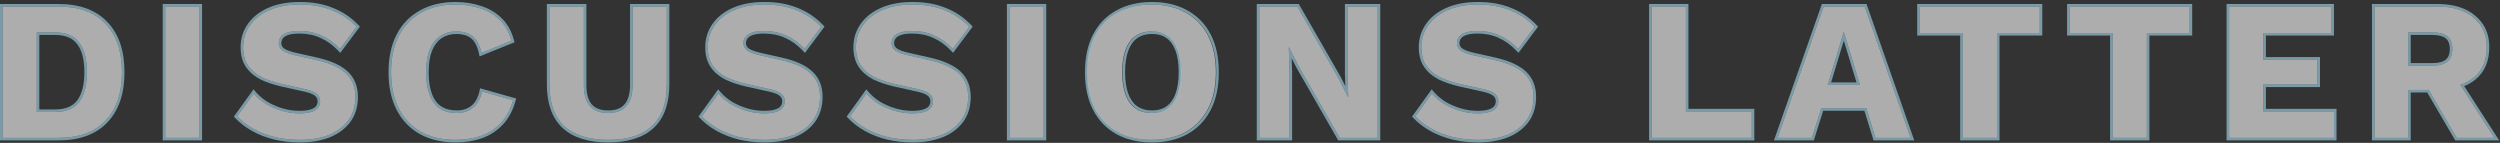 <svg width="980" height="56" viewBox="0 0 980 56" fill="none" xmlns="http://www.w3.org/2000/svg">
<rect x="0" y="0" width="980" height="56" fill="#333333" stroke="none"/>
<path opacity="0.6" d="M955.385 2.56C961.521 2.56 966.279 4.016 969.659 6.928C973.091 9.788 974.807 13.61 974.807 18.394C974.807 23.646 973.117 27.65 969.737 30.406C966.357 33.162 961.599 34.54 955.463 34.54L954.215 35.242H943.997V54.04H930.815V2.56H955.385ZM953.513 25.726C956.113 25.726 958.063 25.206 959.363 24.166C960.663 23.126 961.313 21.462 961.313 19.174C961.313 16.938 960.663 15.3 959.363 14.26C958.063 13.22 956.113 12.7 953.513 12.7H943.997V25.726H953.513ZM961.391 28.534L977.849 54.04H963.029L949.847 31.498L961.391 28.534Z" fill="white"/>
<path opacity="0.6" d="M873.808 54.04V2.56H913.9V12.934H887.224V23.386H908.44V33.136H887.224V43.666H914.914V54.04H873.808Z" fill="white"/>
<path opacity="0.6" d="M858.339 2.56V12.934H841.569V54.04H828.153V12.934H811.305V2.56H858.339Z" fill="white"/>
<path opacity="0.6" d="M799.58 2.56V12.934H782.81V54.04H769.394V12.934H752.546V2.56H799.58Z" fill="white"/>
<path opacity="0.6" d="M748.977 54.04H735.171L731.583 42.418H713.955L710.289 54.04H696.795L714.891 2.56H730.959L748.977 54.04ZM716.451 33.292H729.087L722.769 12.466L716.451 33.292Z" fill="white"/>
<path opacity="0.6" d="M660.871 43.666H686.689V54.04H647.455V2.56H660.871V43.666Z" fill="white"/>
<path opacity="0.6" d="M579.388 1.78C584.172 1.78 588.384 2.534 592.024 4.042C595.716 5.498 598.914 7.656 601.618 10.516L595.144 19.174C592.908 16.834 590.49 15.092 587.89 13.948C585.342 12.752 582.43 12.154 579.154 12.154C577.23 12.154 575.67 12.362 574.474 12.778C573.278 13.194 572.42 13.766 571.9 14.494C571.38 15.222 571.12 16.054 571.12 16.99C571.12 18.082 571.614 19.018 572.602 19.798C573.642 20.526 575.306 21.15 577.594 21.67L586.252 23.62C591.4 24.816 595.17 26.558 597.562 28.846C599.954 31.134 601.15 34.176 601.15 37.972C601.15 41.612 600.214 44.706 598.342 47.254C596.47 49.75 593.896 51.648 590.62 52.948C587.344 54.196 583.6 54.82 579.388 54.82C575.956 54.82 572.68 54.456 569.56 53.728C566.44 52.948 563.632 51.856 561.136 50.452C558.64 49.048 556.534 47.436 554.818 45.616L561.292 36.646C562.592 38.154 564.178 39.506 566.05 40.702C567.974 41.846 570.054 42.756 572.29 43.432C574.578 44.108 576.892 44.446 579.232 44.446C581.052 44.446 582.56 44.264 583.756 43.9C585.004 43.536 585.914 42.99 586.486 42.262C587.058 41.534 587.344 40.676 587.344 39.688C587.344 38.596 586.954 37.686 586.174 36.958C585.394 36.178 583.912 35.528 581.728 35.008L572.212 32.902C569.3 32.226 566.7 31.342 564.412 30.25C562.176 29.106 560.408 27.598 559.108 25.726C557.808 23.802 557.158 21.41 557.158 18.55C557.158 15.326 558.042 12.466 559.81 9.97C561.578 7.422 564.126 5.42 567.454 3.964C570.782 2.508 574.76 1.78 579.388 1.78Z" fill="white"/>
<path opacity="0.6" d="M540.059 2.56V54.04H525.161L509.171 26.194L505.271 18.55H505.193L505.505 28.066V54.04H493.649V2.56H508.547L524.537 30.406L528.437 38.05H528.515L528.203 28.534V2.56H540.059Z" fill="white"/>
<path opacity="0.6" d="M451.427 1.78C456.627 1.78 461.099 2.846 464.843 4.978C468.639 7.058 471.551 10.074 473.579 14.026C475.607 17.978 476.621 22.736 476.621 28.3C476.621 33.864 475.607 38.622 473.579 42.574C471.551 46.526 468.639 49.568 464.843 51.7C461.099 53.78 456.627 54.82 451.427 54.82C446.227 54.82 441.729 53.78 437.933 51.7C434.137 49.568 431.225 46.526 429.197 42.574C427.169 38.622 426.155 33.864 426.155 28.3C426.155 22.736 427.169 17.978 429.197 14.026C431.225 10.074 434.137 7.058 437.933 4.978C441.729 2.846 446.227 1.78 451.427 1.78ZM451.427 12.31C448.931 12.31 446.825 12.908 445.109 14.104C443.393 15.3 442.093 17.094 441.209 19.486C440.325 21.826 439.883 24.764 439.883 28.3C439.883 31.784 440.325 34.722 441.209 37.114C442.093 39.506 443.393 41.3 445.109 42.496C446.825 43.692 448.931 44.29 451.427 44.29C453.923 44.29 456.003 43.692 457.667 42.496C459.383 41.3 460.683 39.506 461.567 37.114C462.451 34.722 462.893 31.784 462.893 28.3C462.893 24.764 462.451 21.826 461.567 19.486C460.683 17.094 459.383 15.3 457.667 14.104C456.003 12.908 453.923 12.31 451.427 12.31Z" fill="white"/>
<path opacity="0.6" d="M409.123 2.56V54.04H395.707V2.56H409.123Z" fill="white"/>
<path opacity="0.6" d="M357.758 1.78C362.542 1.78 366.754 2.534 370.394 4.042C374.086 5.498 377.284 7.656 379.988 10.516L373.514 19.174C371.278 16.834 368.86 15.092 366.26 13.948C363.712 12.752 360.8 12.154 357.524 12.154C355.6 12.154 354.04 12.362 352.844 12.778C351.648 13.194 350.79 13.766 350.27 14.494C349.75 15.222 349.49 16.054 349.49 16.99C349.49 18.082 349.984 19.018 350.972 19.798C352.012 20.526 353.676 21.15 355.964 21.67L364.622 23.62C369.77 24.816 373.54 26.558 375.932 28.846C378.324 31.134 379.52 34.176 379.52 37.972C379.52 41.612 378.584 44.706 376.712 47.254C374.84 49.75 372.266 51.648 368.99 52.948C365.714 54.196 361.97 54.82 357.758 54.82C354.326 54.82 351.05 54.456 347.93 53.728C344.81 52.948 342.002 51.856 339.506 50.452C337.01 49.048 334.904 47.436 333.188 45.616L339.662 36.646C340.962 38.154 342.548 39.506 344.42 40.702C346.344 41.846 348.424 42.756 350.66 43.432C352.948 44.108 355.262 44.446 357.602 44.446C359.422 44.446 360.93 44.264 362.126 43.9C363.374 43.536 364.284 42.99 364.856 42.262C365.428 41.534 365.714 40.676 365.714 39.688C365.714 38.596 365.324 37.686 364.544 36.958C363.764 36.178 362.282 35.528 360.098 35.008L350.582 32.902C347.67 32.226 345.07 31.342 342.782 30.25C340.546 29.106 338.778 27.598 337.478 25.726C336.178 23.802 335.528 21.41 335.528 18.55C335.528 15.326 336.412 12.466 338.18 9.97C339.948 7.422 342.496 5.42 345.824 3.964C349.152 2.508 353.13 1.78 357.758 1.78Z" fill="white"/>
<path opacity="0.6" d="M299.685 1.78C304.469 1.78 308.681 2.534 312.321 4.042C316.013 5.498 319.211 7.656 321.915 10.516L315.441 19.174C313.205 16.834 310.787 15.092 308.187 13.948C305.639 12.752 302.727 12.154 299.451 12.154C297.527 12.154 295.967 12.362 294.771 12.778C293.575 13.194 292.717 13.766 292.197 14.494C291.677 15.222 291.417 16.054 291.417 16.99C291.417 18.082 291.911 19.018 292.899 19.798C293.939 20.526 295.603 21.15 297.891 21.67L306.549 23.62C311.697 24.816 315.467 26.558 317.859 28.846C320.251 31.134 321.447 34.176 321.447 37.972C321.447 41.612 320.511 44.706 318.639 47.254C316.767 49.75 314.193 51.648 310.917 52.948C307.641 54.196 303.897 54.82 299.685 54.82C296.253 54.82 292.977 54.456 289.857 53.728C286.737 52.948 283.929 51.856 281.433 50.452C278.937 49.048 276.831 47.436 275.115 45.616L281.589 36.646C282.889 38.154 284.475 39.506 286.347 40.702C288.271 41.846 290.351 42.756 292.587 43.432C294.875 44.108 297.189 44.446 299.529 44.446C301.349 44.446 302.857 44.264 304.053 43.9C305.301 43.536 306.211 42.99 306.783 42.262C307.355 41.534 307.641 40.676 307.641 39.688C307.641 38.596 307.251 37.686 306.471 36.958C305.691 36.178 304.209 35.528 302.025 35.008L292.509 32.902C289.597 32.226 286.997 31.342 284.709 30.25C282.473 29.106 280.705 27.598 279.405 25.726C278.105 23.802 277.455 21.41 277.455 18.55C277.455 15.326 278.339 12.466 280.107 9.97C281.875 7.422 284.423 5.42 287.751 3.964C291.079 2.508 295.057 1.78 299.685 1.78Z" fill="white"/>
<path opacity="0.6" d="M261.389 2.56V33.058C261.389 40.338 259.439 45.798 255.539 49.438C251.691 53.026 245.971 54.82 238.379 54.82C230.839 54.82 225.119 53.026 221.219 49.438C217.319 45.798 215.369 40.338 215.369 33.058V2.56H228.863V33.292C228.863 36.984 229.643 39.74 231.203 41.56C232.815 43.38 235.207 44.29 238.379 44.29C241.603 44.29 243.995 43.38 245.555 41.56C247.167 39.74 247.973 36.984 247.973 33.292V2.56H261.389Z" fill="white"/>
<path opacity="0.6" d="M201.122 39.298C200.134 42.886 198.548 45.85 196.364 48.19C194.18 50.478 191.58 52.168 188.564 53.26C185.548 54.3 182.22 54.82 178.58 54.82C173.38 54.82 168.882 53.78 165.086 51.7C161.29 49.568 158.378 46.526 156.35 42.574C154.322 38.622 153.308 33.864 153.308 28.3C153.308 22.736 154.322 17.978 156.35 14.026C158.378 10.074 161.29 7.058 165.086 4.978C168.882 2.846 173.354 1.78 178.502 1.78C182.09 1.78 185.392 2.3 188.408 3.34C191.424 4.328 193.972 5.862 196.052 7.942C198.132 10.022 199.614 12.7 200.498 15.976L188.72 20.734C187.992 17.51 186.796 15.3 185.132 14.104C183.52 12.908 181.466 12.31 178.97 12.31C176.526 12.31 174.394 12.908 172.574 14.104C170.806 15.3 169.428 17.094 168.44 19.486C167.504 21.826 167.036 24.764 167.036 28.3C167.036 31.784 167.478 34.722 168.362 37.114C169.246 39.506 170.572 41.3 172.34 42.496C174.16 43.692 176.396 44.29 179.048 44.29C181.544 44.29 183.65 43.614 185.366 42.262C187.134 40.858 188.33 38.726 188.954 35.866L201.122 39.298Z" fill="white"/>
<path opacity="0.6" d="M117.542 1.78C122.326 1.78 126.538 2.534 130.178 4.042C133.87 5.498 137.068 7.656 139.772 10.516L133.298 19.174C131.062 16.834 128.644 15.092 126.044 13.948C123.496 12.752 120.584 12.154 117.308 12.154C115.384 12.154 113.824 12.362 112.628 12.778C111.432 13.194 110.574 13.766 110.054 14.494C109.534 15.222 109.274 16.054 109.274 16.99C109.274 18.082 109.768 19.018 110.756 19.798C111.796 20.526 113.46 21.15 115.748 21.67L124.406 23.62C129.554 24.816 133.324 26.558 135.716 28.846C138.108 31.134 139.304 34.176 139.304 37.972C139.304 41.612 138.368 44.706 136.496 47.254C134.624 49.75 132.05 51.648 128.774 52.948C125.498 54.196 121.754 54.82 117.542 54.82C114.11 54.82 110.834 54.456 107.714 53.728C104.594 52.948 101.786 51.856 99.29 50.452C96.794 49.048 94.688 47.436 92.972 45.616L99.446 36.646C100.746 38.154 102.332 39.506 104.204 40.702C106.128 41.846 108.208 42.756 110.444 43.432C112.732 44.108 115.046 44.446 117.386 44.446C119.206 44.446 120.714 44.264 121.91 43.9C123.158 43.536 124.068 42.99 124.64 42.262C125.212 41.534 125.498 40.676 125.498 39.688C125.498 38.596 125.108 37.686 124.328 36.958C123.548 36.178 122.066 35.528 119.882 35.008L110.366 32.902C107.454 32.226 104.854 31.342 102.566 30.25C100.33 29.106 98.562 27.598 97.262 25.726C95.962 23.802 95.312 21.41 95.312 18.55C95.312 15.326 96.196 12.466 97.964 9.97C99.732 7.422 102.28 5.42 105.608 3.964C108.936 2.508 112.914 1.78 117.542 1.78Z" fill="white"/>
<path opacity="0.6" d="M78.202 2.56V54.04H64.786V2.56H78.202Z" fill="white"/>
<path opacity="0.6" d="M22.84 2.56C30.9 2.56 37.062 4.796 41.326 9.268C45.642 13.74 47.8 20.084 47.8 28.3C47.8 36.516 45.642 42.86 41.326 47.332C37.062 51.804 30.9 54.04 22.84 54.04H1V2.56H22.84ZM21.514 43.9C25.882 43.9 29.054 42.6 31.03 40C33.058 37.348 34.072 33.448 34.072 28.3C34.072 23.152 33.058 19.278 31.03 16.678C29.054 14.026 25.882 12.7 21.514 12.7H14.416V43.9H21.514Z" fill="white"/>
<path opacity="0.6" fill-rule="evenodd" clip-rule="evenodd" d="M442.298 19.833L442.295 19.84C441.468 22.03 441.034 24.839 441.034 28.3C441.034 31.706 441.467 34.519 442.298 36.768C443.127 39.011 444.317 40.62 445.832 41.676C447.35 42.734 449.246 43.29 451.578 43.29C453.911 43.29 455.775 42.733 457.234 41.684L457.24 41.68L457.246 41.676C458.761 40.62 459.951 39.011 460.78 36.768C461.611 34.519 462.044 31.706 462.044 28.3C462.044 24.839 461.61 22.03 460.782 19.84L460.78 19.833C459.951 17.59 458.761 15.98 457.246 14.925L457.24 14.921L457.234 14.916C455.775 13.867 453.911 13.31 451.578 13.31C449.246 13.31 447.35 13.867 445.832 14.925C444.317 15.98 443.127 17.59 442.298 19.833ZM465.484 52.572L465.479 52.574C461.558 54.753 456.912 55.82 451.578 55.82C446.244 55.82 441.574 54.753 437.603 52.577L437.594 52.572C433.623 50.342 430.574 47.154 428.458 43.031C426.342 38.906 425.306 33.984 425.306 28.3C425.306 22.617 426.342 17.694 428.458 13.57C430.574 9.447 433.624 6.284 437.596 4.105C441.568 1.875 446.241 0.78 451.578 0.78C456.912 0.78 461.56 1.874 465.481 4.105C469.454 6.284 472.504 9.447 474.62 13.57C476.736 17.694 477.772 22.617 477.772 28.3C477.772 33.984 476.736 38.906 474.62 43.031C472.504 47.154 469.454 50.342 465.484 52.572ZM464.994 4.978C461.25 2.846 456.778 1.78 451.578 1.78C446.378 1.78 441.88 2.846 438.084 4.978C434.288 7.058 431.376 10.074 429.348 14.026C427.32 17.978 426.306 22.736 426.306 28.3C426.306 33.864 427.32 38.622 429.348 42.574C431.376 46.526 434.288 49.568 438.084 51.7C441.88 53.78 446.378 54.82 451.578 54.82C456.778 54.82 461.25 53.78 464.994 51.7C468.79 49.568 471.702 46.526 473.73 42.574C475.758 38.622 476.772 33.864 476.772 28.3C476.772 22.736 475.758 17.978 473.73 14.026C471.702 10.074 468.79 7.058 464.994 4.978ZM445.26 14.104C446.976 12.908 449.082 12.31 451.578 12.31C454.074 12.31 456.154 12.908 457.818 14.104C459.534 15.3 460.834 17.094 461.718 19.486C462.602 21.826 463.044 24.764 463.044 28.3C463.044 31.784 462.602 34.722 461.718 37.114C460.834 39.506 459.534 41.3 457.818 42.496C456.154 43.692 454.074 44.29 451.578 44.29C449.082 44.29 446.976 43.692 445.26 42.496C443.544 41.3 442.244 39.506 441.36 37.114C440.476 34.722 440.034 31.784 440.034 28.3C440.034 24.764 440.476 21.826 441.36 19.486C442.244 17.094 443.544 15.3 445.26 14.104Z" fill="#A9DFF5"/>
<path opacity="0.6" fill-rule="evenodd" clip-rule="evenodd" d="M943.997 35.242V54.04H930.815V2.56H955.385C961.521 2.56 966.279 4.016 969.659 6.928C973.091 9.788 974.807 13.61 974.807 18.394C974.807 23.646 973.117 27.65 969.737 30.406C968.482 31.429 967.037 32.263 965.402 32.906C965.087 33.03 964.766 33.146 964.438 33.256L977.849 54.04H963.029L952.036 35.242H943.997ZM951.462 36.242H944.997V55.04H929.815V1.56H955.385C961.668 1.56 966.687 3.051 970.307 6.166C973.979 9.231 975.807 13.341 975.807 18.394C975.807 23.879 974.029 28.196 970.369 31.181C969.074 32.237 967.6 33.095 965.954 33.762L979.684 55.04H962.455L951.462 36.242ZM953.513 24.726C956.006 24.726 957.691 24.223 958.738 23.385C959.72 22.599 960.313 21.279 960.313 19.174C960.313 17.13 959.726 15.831 958.738 15.041C957.691 14.203 956.006 13.7 953.513 13.7H944.997V24.726H953.513ZM953.513 25.726C956.113 25.726 958.063 25.206 959.363 24.166C960.663 23.126 961.313 21.462 961.313 19.174C961.313 16.938 960.663 15.3 959.363 14.26C958.063 13.22 956.113 12.7 953.513 12.7H943.997V25.726H953.513Z" fill="#A9DFF5"/>
<path opacity="0.6" fill-rule="evenodd" clip-rule="evenodd" d="M872.808 55.04V1.56H914.9V13.934H888.224V22.386H909.44V34.136H888.224V42.666H915.914V55.04H872.808ZM887.224 43.666V33.136H908.44V23.386H887.224V12.934H913.9V2.56H873.808V54.04H914.914V43.666H887.224Z" fill="#A9DFF5"/>
<path opacity="0.6" fill-rule="evenodd" clip-rule="evenodd" d="M859.339 1.56V13.934H842.569V55.04H827.153V13.934H810.305V1.56H859.339ZM828.153 12.934V54.04H841.569V12.934H858.339V2.56H811.305V12.934H828.153Z" fill="#A9DFF5"/>
<path opacity="0.6" fill-rule="evenodd" clip-rule="evenodd" d="M800.58 1.56V13.934H783.81V55.04H768.394V13.934H751.546V1.56H800.58ZM769.394 12.934V54.04H782.81V12.934H799.58V2.56H752.546V12.934H769.394Z" fill="#A9DFF5"/>
<path opacity="0.6" fill-rule="evenodd" clip-rule="evenodd" d="M750.387 55.04H734.433L730.845 43.418H714.688L711.022 55.04H695.384L714.183 1.56H731.669L750.387 55.04ZM713.955 42.418H731.583L735.171 54.04H748.977L730.959 2.56H714.891L696.795 54.04H710.289L713.955 42.418ZM729.087 33.292L722.769 12.466L716.451 33.292H729.087ZM717.8 32.292H727.739L722.769 15.911L717.8 32.292Z" fill="#A9DFF5"/>
<path opacity="0.6" fill-rule="evenodd" clip-rule="evenodd" d="M687.689 42.666V55.04H646.455V1.56H661.871V42.666H687.689ZM660.871 43.666V2.56H647.455V54.04H686.689V43.666H660.871Z" fill="#A9DFF5"/>
<path opacity="0.6" fill-rule="evenodd" clip-rule="evenodd" d="M572.212 32.902C569.3 32.226 566.7 31.342 564.412 30.25C562.176 29.106 560.408 27.598 559.108 25.726C557.808 23.802 557.158 21.41 557.158 18.55C557.158 15.326 558.042 12.466 559.81 9.97C561.578 7.422 564.126 5.42 567.454 3.964C570.782 2.508 574.76 1.78 579.388 1.78C584.172 1.78 588.384 2.534 592.024 4.042C595.716 5.498 598.914 7.656 601.618 10.516L595.144 19.174C594.909 18.928 594.671 18.689 594.432 18.456C592.397 16.474 590.216 14.972 587.89 13.948C585.342 12.752 582.43 12.154 579.154 12.154C577.23 12.154 575.67 12.362 574.474 12.778C573.278 13.194 572.42 13.766 571.9 14.494C571.38 15.222 571.12 16.054 571.12 16.99C571.12 18.082 571.614 19.018 572.602 19.798C573.642 20.526 575.306 21.15 577.594 21.67L586.252 23.62C591.4 24.816 595.17 26.558 597.562 28.846C599.954 31.134 601.15 34.176 601.15 37.972C601.15 41.612 600.214 44.706 598.342 47.254C596.47 49.75 593.896 51.648 590.62 52.948C587.344 54.196 583.6 54.82 579.388 54.82C575.956 54.82 572.68 54.456 569.56 53.728C566.44 52.948 563.632 51.856 561.136 50.452C558.64 49.048 556.534 47.436 554.818 45.616L561.292 36.646C561.513 36.903 561.742 37.154 561.979 37.402C563.139 38.609 564.496 39.71 566.05 40.702C567.974 41.846 570.054 42.756 572.29 43.432C574.578 44.108 576.892 44.446 579.232 44.446C581.052 44.446 582.56 44.264 583.756 43.9C585.004 43.536 585.914 42.99 586.486 42.262C587.058 41.534 587.344 40.676 587.344 39.688C587.344 38.596 586.954 37.686 586.174 36.958C585.394 36.178 583.912 35.528 581.728 35.008L572.212 32.902ZM572.576 42.474C574.773 43.123 576.991 43.446 579.232 43.446C580.994 43.446 582.395 43.269 583.464 42.944L583.476 42.94C584.602 42.612 585.299 42.154 585.699 41.645C586.123 41.105 586.344 40.468 586.344 39.688C586.344 38.866 586.063 38.223 585.491 37.689L585.479 37.678L585.467 37.665C584.896 37.095 583.655 36.496 581.504 35.983C581.502 35.982 581.499 35.982 581.496 35.981L571.985 33.876C569.015 33.187 566.345 32.281 563.981 31.153L563.968 31.147L563.956 31.14C561.589 29.929 559.689 28.317 558.286 26.297L558.279 26.286C556.844 24.162 556.158 21.563 556.158 18.55C556.158 15.132 557.099 12.069 558.991 9.395C560.882 6.673 563.587 4.565 567.053 3.048C570.537 1.524 574.658 0.78 579.388 0.78C584.272 0.78 588.616 1.55 592.398 3.115C596.222 4.624 599.541 6.864 602.344 9.829L602.923 10.441L595.237 20.719L594.421 19.865C592.263 17.607 589.951 15.948 587.487 14.864L587.476 14.859L587.465 14.854C585.07 13.729 582.307 13.154 579.154 13.154C577.29 13.154 575.853 13.357 574.802 13.723C573.723 14.098 573.073 14.573 572.713 15.075C572.32 15.626 572.12 16.252 572.12 16.99C572.12 17.72 572.426 18.378 573.199 18.995C574.081 19.605 575.584 20.188 577.813 20.695M577.815 20.695L586.478 22.646C591.706 23.861 595.676 25.659 598.253 28.124C600.872 30.629 602.15 33.947 602.15 37.972C602.15 41.792 601.164 45.102 599.148 47.846L599.142 47.854C597.145 50.516 594.413 52.519 590.988 53.878L590.976 53.883C587.566 55.182 583.697 55.82 579.388 55.82C575.885 55.82 572.532 55.449 569.332 54.702L569.325 54.7L569.317 54.698C566.121 53.899 563.228 52.777 560.645 51.324C558.074 49.877 555.885 48.206 554.09 46.302L553.523 45.701L561.222 35.034L562.049 35.993C563.276 37.416 564.781 38.703 566.574 39.851C568.421 40.947 570.421 41.822 572.576 42.474" fill="#A9DFF5"/>
<path opacity="0.6" fill-rule="evenodd" clip-rule="evenodd" d="M541.059 1.56V55.04H524.582L508.292 26.671L506.334 22.834L506.505 28.033L506.505 28.05V55.04H492.649V1.56H509.126L525.404 29.908L525.417 29.93L525.428 29.952L527.374 33.766L527.203 28.55V1.56H541.059ZM528.515 38.05H528.437L524.537 30.406L508.547 2.56H493.649V54.04H505.505V28.066L505.193 18.55H505.271L509.171 26.194L525.161 54.04H540.059V2.56H528.203V28.534L528.515 38.05Z" fill="#A9DFF5"/>
<path opacity="0.6" fill-rule="evenodd" clip-rule="evenodd" d="M410.123 1.56V55.04H394.707V1.56H410.123ZM409.123 2.56H395.707V54.04H409.123V2.56Z" fill="#A9DFF5"/>
<path opacity="0.6" fill-rule="evenodd" clip-rule="evenodd" d="M350.582 32.902C347.67 32.226 345.07 31.342 342.782 30.25C340.546 29.106 338.778 27.598 337.478 25.726C336.178 23.802 335.528 21.41 335.528 18.55C335.528 15.326 336.412 12.466 338.18 9.97C339.948 7.422 342.496 5.42 345.824 3.964C349.152 2.508 353.13 1.78 357.758 1.78C362.542 1.78 366.754 2.534 370.394 4.042C374.086 5.498 377.284 7.656 379.988 10.516L373.514 19.174C373.279 18.928 373.041 18.689 372.802 18.456C370.767 16.474 368.586 14.972 366.26 13.948C363.712 12.752 360.8 12.154 357.524 12.154C355.6 12.154 354.04 12.362 352.844 12.778C351.648 13.194 350.79 13.766 350.27 14.494C349.75 15.222 349.49 16.054 349.49 16.99C349.49 18.082 349.984 19.018 350.972 19.798C352.012 20.526 353.676 21.15 355.964 21.67L364.622 23.62C369.77 24.816 373.54 26.558 375.932 28.846C378.324 31.134 379.52 34.176 379.52 37.972C379.52 41.612 378.584 44.706 376.712 47.254C374.84 49.75 372.266 51.648 368.99 52.948C365.714 54.196 361.97 54.82 357.758 54.82C354.326 54.82 351.05 54.456 347.93 53.728C344.81 52.948 342.002 51.856 339.506 50.452C337.01 49.048 334.904 47.436 333.188 45.616L339.662 36.646C339.883 36.903 340.112 37.154 340.35 37.402C341.509 38.609 342.866 39.71 344.42 40.702C346.344 41.846 348.424 42.756 350.66 43.432C352.948 44.108 355.262 44.446 357.602 44.446C359.422 44.446 360.93 44.264 362.126 43.9C363.374 43.536 364.284 42.99 364.856 42.262C365.428 41.534 365.714 40.676 365.714 39.688C365.714 38.596 365.324 37.686 364.544 36.958C363.764 36.178 362.282 35.528 360.098 35.008L350.582 32.902ZM359.874 35.983C359.871 35.982 359.869 35.982 359.866 35.981L350.356 33.876C347.385 33.187 344.715 32.281 342.351 31.153L342.339 31.147L342.326 31.14C339.959 29.929 338.06 28.317 336.656 26.297L336.649 26.286C335.214 24.162 334.528 21.563 334.528 18.55C334.528 15.132 335.469 12.069 337.361 9.395C339.252 6.673 341.957 4.565 345.423 3.048C348.907 1.524 353.028 0.78 357.758 0.78C362.642 0.78 366.986 1.55 370.768 3.115C374.592 4.624 377.911 6.864 380.714 9.829L381.293 10.441L373.607 20.719L372.791 19.865C370.633 17.607 368.321 15.948 365.857 14.864L365.846 14.859L365.835 14.854C363.44 13.729 360.677 13.154 357.524 13.154C355.66 13.154 354.223 13.357 353.172 13.723C352.093 14.098 351.443 14.573 351.083 15.075C350.69 15.626 350.49 16.252 350.49 16.99C350.49 17.72 350.796 18.378 351.569 18.995C352.451 19.605 353.955 20.188 356.185 20.695L364.848 22.646C370.076 23.861 374.046 25.659 376.623 28.124C379.242 30.629 380.52 33.947 380.52 37.972C380.52 41.792 379.534 45.102 377.518 47.846L377.512 47.854C375.515 50.516 372.783 52.519 369.359 53.878L369.346 53.883C365.936 55.182 362.068 55.82 357.758 55.82C354.255 55.82 350.902 55.449 347.703 54.702L347.695 54.7L347.687 54.698C344.491 53.899 341.598 52.777 339.016 51.324C336.444 49.877 334.255 48.206 332.46 46.302L331.893 45.701L339.592 35.034L340.419 35.993C341.646 37.416 343.151 38.703 344.945 39.851C346.791 40.947 348.791 41.822 350.946 42.474C353.143 43.123 355.361 43.446 357.602 43.446C359.364 43.446 360.765 43.269 361.835 42.944L361.846 42.94C362.972 42.612 363.669 42.154 364.069 41.645C364.493 41.105 364.714 40.468 364.714 39.688C364.714 38.866 364.433 38.223 363.861 37.689L363.849 37.678L363.837 37.665C363.266 37.095 362.025 36.496 359.874 35.983Z" fill="#A9DFF5"/>
<path opacity="0.6" fill-rule="evenodd" clip-rule="evenodd" d="M292.509 32.902C289.597 32.226 286.997 31.342 284.709 30.25C282.473 29.106 280.705 27.598 279.405 25.726C278.105 23.802 277.455 21.41 277.455 18.55C277.455 15.326 278.339 12.466 280.107 9.97C281.875 7.422 284.423 5.42 287.751 3.964C291.079 2.508 295.057 1.78 299.685 1.78C304.469 1.78 308.681 2.534 312.321 4.042C316.013 5.498 319.211 7.656 321.915 10.516L315.441 19.174C315.205 18.928 314.968 18.689 314.729 18.456C312.694 16.474 310.513 14.972 308.187 13.948C305.639 12.752 302.727 12.154 299.451 12.154C297.527 12.154 295.967 12.362 294.771 12.778C293.575 13.194 292.717 13.766 292.197 14.494C291.677 15.222 291.417 16.054 291.417 16.99C291.417 18.082 291.911 19.018 292.899 19.798C293.939 20.526 295.603 21.15 297.891 21.67L306.549 23.62C311.697 24.816 315.467 26.558 317.859 28.846C320.251 31.134 321.447 34.176 321.447 37.972C321.447 41.612 320.511 44.706 318.639 47.254C316.767 49.75 314.193 51.648 310.917 52.948C307.641 54.196 303.897 54.82 299.685 54.82C296.253 54.82 292.977 54.456 289.857 53.728C286.737 52.948 283.929 51.856 281.433 50.452C278.937 49.048 276.831 47.436 275.115 45.616L281.589 36.646C281.81 36.903 282.039 37.154 282.276 37.402C283.436 38.609 284.793 39.71 286.347 40.702C288.271 41.846 290.351 42.756 292.587 43.432C294.875 44.108 297.189 44.446 299.529 44.446C301.349 44.446 302.857 44.264 304.053 43.9C305.301 43.536 306.211 42.99 306.783 42.262C307.355 41.534 307.641 40.676 307.641 39.688C307.641 38.596 307.251 37.686 306.471 36.958C305.691 36.178 304.209 35.528 302.025 35.008L292.509 32.902ZM301.801 35.983C301.798 35.982 301.796 35.982 301.793 35.981L292.282 33.876C289.312 33.187 286.642 32.281 284.278 31.153L284.265 31.147L284.253 31.14C281.886 29.929 279.986 28.317 278.583 26.297L278.576 26.286C277.141 24.162 276.455 21.563 276.455 18.55C276.455 15.132 277.395 12.069 279.288 9.395C281.178 6.673 283.884 4.565 287.35 3.048C290.834 1.524 294.955 0.78 299.685 0.78C304.569 0.78 308.913 1.55 312.695 3.115C316.519 4.624 319.838 6.864 322.641 9.829L323.219 10.441L315.534 20.719L314.718 19.865C312.56 17.607 310.248 15.948 307.784 14.864L307.773 14.859L307.762 14.854C305.367 13.729 302.604 13.154 299.451 13.154C297.586 13.154 296.15 13.357 295.099 13.723C294.02 14.098 293.369 14.573 293.01 15.075C292.617 15.626 292.417 16.252 292.417 16.99C292.417 17.72 292.723 18.378 293.495 18.995C294.377 19.605 295.882 20.188 298.112 20.695L306.775 22.646C312.003 23.861 315.973 25.659 318.55 28.124C321.169 30.629 322.447 33.947 322.447 37.972C322.447 41.792 321.461 45.102 319.444 47.846L319.439 47.854C317.442 50.516 314.71 52.519 311.285 53.878L311.273 53.883C307.862 55.182 303.994 55.82 299.685 55.82C296.181 55.82 292.829 55.449 289.629 54.702L289.622 54.7L289.614 54.698C286.418 53.899 283.525 52.777 280.942 51.324C278.371 49.877 276.181 48.206 274.387 46.302L273.82 45.701L281.519 35.034L282.346 35.993C283.573 37.416 285.078 38.703 286.871 39.851C288.718 40.947 290.718 41.822 292.873 42.474C295.07 43.123 297.287 43.446 299.529 43.446C301.291 43.446 302.692 43.269 303.761 42.944L303.772 42.94C304.899 42.612 305.596 42.154 305.996 41.645C306.42 41.105 306.641 40.468 306.641 39.688C306.641 38.866 306.36 38.223 305.788 37.689L305.776 37.678L305.763 37.665C305.193 37.095 303.951 36.496 301.801 35.983Z" fill="#A9DFF5"/>
<path opacity="0.6" fill-rule="evenodd" clip-rule="evenodd" d="M262.389 1.56V33.058C262.389 40.511 260.39 46.279 256.222 50.169C252.121 53.993 246.113 55.82 238.379 55.82C230.694 55.82 224.692 53.992 220.542 50.174L220.537 50.169C216.369 46.279 214.369 40.511 214.369 33.058V1.56H229.863V33.292C229.863 36.864 230.621 39.34 231.957 40.903C233.326 42.444 235.405 43.29 238.379 43.29C241.418 43.29 243.486 42.438 244.796 40.909L244.801 40.903L244.807 40.897C246.191 39.334 246.973 36.862 246.973 33.292V1.56H262.389ZM231.203 41.56C229.643 39.74 228.863 36.984 228.863 33.292V2.56H215.369V33.058C215.369 40.338 217.319 45.798 221.219 49.438C225.119 53.026 230.839 54.82 238.379 54.82C245.971 54.82 251.691 53.026 255.539 49.438C259.439 45.798 261.389 40.338 261.389 33.058V2.56H247.973V33.292C247.973 36.984 247.167 39.74 245.555 41.56C243.995 43.38 241.603 44.29 238.379 44.29C235.207 44.29 232.815 43.38 231.203 41.56Z" fill="#A9DFF5"/>
<path opacity="0.6" fill-rule="evenodd" clip-rule="evenodd" d="M202.35 38.606L202.086 39.564C201.062 43.282 199.406 46.397 197.095 48.873L197.087 48.881C194.795 51.282 192.063 53.057 188.904 54.2L188.897 54.203L188.89 54.206C185.755 55.286 182.315 55.82 178.58 55.82C173.245 55.82 168.575 54.753 164.605 52.577L164.596 52.572C160.625 50.342 157.576 47.154 155.46 43.031C153.343 38.906 152.308 33.984 152.308 28.3C152.308 22.617 153.343 17.694 155.46 13.57C157.576 9.446 160.627 6.282 164.601 4.104C168.57 1.875 173.216 0.78 178.502 0.78C182.184 0.78 185.595 1.314 188.726 2.392C191.876 3.425 194.561 5.037 196.759 7.235C198.98 9.457 200.541 12.297 201.463 15.716L201.694 16.572L188.003 22.102L187.744 20.954C187.039 17.831 185.923 15.904 184.548 14.916L184.542 14.912L184.536 14.907C183.134 13.868 181.304 13.31 178.97 13.31C176.699 13.31 174.764 13.863 173.128 14.937C171.558 16 170.294 17.619 169.366 19.863C168.493 22.047 168.036 24.847 168.036 28.3C168.036 31.706 168.469 34.519 169.3 36.768C170.125 39 171.334 40.607 172.895 41.664C174.518 42.729 176.551 43.29 179.048 43.29C181.352 43.29 183.231 42.671 184.746 41.478C186.284 40.255 187.387 38.355 187.977 35.653L188.203 34.615L202.35 38.606ZM185.366 42.262C183.65 43.614 181.544 44.29 179.048 44.29C176.396 44.29 174.16 43.692 172.34 42.496C170.572 41.3 169.246 39.506 168.362 37.114C167.478 34.722 167.036 31.784 167.036 28.3C167.036 24.764 167.504 21.826 168.44 19.486C169.428 17.094 170.806 15.3 172.574 14.104C174.394 12.908 176.526 12.31 178.97 12.31C181.466 12.31 183.52 12.908 185.132 14.104C186.621 15.175 187.736 17.058 188.475 19.754C188.562 20.07 188.643 20.396 188.72 20.734L200.498 15.976C199.614 12.7 198.132 10.022 196.052 7.942C193.972 5.862 191.424 4.328 188.408 3.34C185.392 2.3 182.09 1.78 178.502 1.78C173.354 1.78 168.882 2.846 165.086 4.978C161.29 7.058 158.378 10.074 156.35 14.026C154.322 17.978 153.308 22.736 153.308 28.3C153.308 33.864 154.322 38.622 156.35 42.574C158.378 46.526 161.29 49.568 165.086 51.7C168.882 53.78 173.38 54.82 178.58 54.82C182.22 54.82 185.548 54.3 188.564 53.26C191.58 52.168 194.18 50.478 196.364 48.19C198.35 46.062 199.842 43.418 200.839 40.258C200.904 40.05 200.967 39.841 201.028 39.63C201.06 39.52 201.091 39.409 201.122 39.298L188.954 35.866C188.881 36.2 188.8 36.523 188.712 36.837C188.043 39.214 186.927 41.022 185.366 42.262Z" fill="#A9DFF5"/>
<path opacity="0.6" fill-rule="evenodd" clip-rule="evenodd" d="M110.366 32.902C107.454 32.226 104.854 31.342 102.566 30.25C100.33 29.106 98.562 27.598 97.262 25.726C95.962 23.802 95.312 21.41 95.312 18.55C95.312 15.326 96.196 12.466 97.964 9.97C99.732 7.422 102.28 5.42 105.608 3.964C108.936 2.508 112.914 1.78 117.542 1.78C122.326 1.78 126.538 2.534 130.178 4.042C133.87 5.498 137.068 7.656 139.772 10.516L133.298 19.174C133.063 18.928 132.826 18.689 132.587 18.456C130.552 16.474 128.371 14.972 126.044 13.948C123.496 12.752 120.584 12.154 117.308 12.154C115.384 12.154 113.824 12.362 112.628 12.778C111.432 13.194 110.574 13.766 110.054 14.494C109.534 15.222 109.274 16.054 109.274 16.99C109.274 18.082 109.768 19.018 110.756 19.798C111.796 20.526 113.46 21.15 115.748 21.67L124.406 23.62C129.554 24.816 133.324 26.558 135.716 28.846C138.108 31.134 139.304 34.176 139.304 37.972C139.304 41.612 138.368 44.706 136.496 47.254C134.624 49.75 132.05 51.648 128.774 52.948C125.498 54.196 121.754 54.82 117.542 54.82C114.11 54.82 110.834 54.456 107.714 53.728C104.594 52.948 101.786 51.856 99.29 50.452C96.794 49.048 94.688 47.436 92.972 45.616L99.446 36.646C99.667 36.903 99.897 37.154 100.134 37.402C101.294 38.609 102.65 39.71 104.204 40.702C106.128 41.846 108.208 42.756 110.444 43.432C112.732 44.108 115.046 44.446 117.386 44.446C119.206 44.446 120.714 44.264 121.91 43.9C123.158 43.536 124.068 42.99 124.64 42.262C125.212 41.534 125.498 40.676 125.498 39.688C125.498 38.596 125.108 37.686 124.328 36.958C123.548 36.178 122.066 35.528 119.882 35.008L110.366 32.902ZM110.731 42.474C112.928 43.123 115.145 43.446 117.386 43.446C119.148 43.446 120.55 43.269 121.619 42.944L121.63 42.94C122.756 42.612 123.453 42.154 123.854 41.645C124.278 41.105 124.498 40.468 124.498 39.688C124.498 38.866 124.218 38.223 123.646 37.689L123.633 37.678L123.621 37.665C123.051 37.095 121.809 36.496 119.658 35.983L110.14 33.876C107.17 33.187 104.499 32.281 102.135 31.153L102.123 31.147L102.111 31.14C99.743 29.929 97.844 28.317 96.441 26.297L96.433 26.286C94.998 24.162 94.312 21.563 94.312 18.55C94.312 15.133 95.253 12.07 97.145 9.396C99.036 6.674 101.741 4.565 105.207 3.048C108.691 1.524 112.813 0.78 117.542 0.78C122.427 0.78 126.77 1.55 130.553 3.115C134.377 4.624 137.695 6.864 140.499 9.829L141.077 10.441L133.391 20.719L132.575 19.865C130.418 17.607 128.105 15.948 125.641 14.864L125.63 14.859L125.619 14.854C123.224 13.729 120.461 13.154 117.308 13.154C115.444 13.154 114.007 13.357 112.957 13.723C111.878 14.098 111.227 14.573 110.868 15.075C110.475 15.626 110.274 16.252 110.274 16.99C110.274 17.72 110.581 18.378 111.353 18.995C112.235 19.605 113.739 20.188 115.968 20.695C115.969 20.695 115.969 20.695 115.97 20.695L124.632 22.646C129.861 23.861 133.83 25.659 136.407 28.124C139.026 30.629 140.304 33.947 140.304 37.972C140.304 41.792 139.319 45.102 137.302 47.846L137.296 47.854C135.3 50.516 132.568 52.519 129.143 53.878L129.13 53.883C125.72 55.182 121.852 55.82 117.542 55.82C114.039 55.82 110.687 55.449 107.487 54.702L107.479 54.7L107.472 54.698C104.276 53.899 101.383 52.777 98.8 51.324C96.228 49.877 94.039 48.206 92.245 46.302L91.678 45.701L99.377 35.034L100.204 35.993C101.43 37.416 102.936 38.703 104.729 39.851C106.576 40.947 108.575 41.822 110.731 42.474Z" fill="#A9DFF5"/>
<path opacity="0.6" fill-rule="evenodd" clip-rule="evenodd" d="M79.202 1.56V55.04H63.786V1.56H79.202ZM78.202 2.56H64.786V54.04H78.202V2.56Z" fill="#A9DFF5"/>
<path opacity="0.6" fill-rule="evenodd" clip-rule="evenodd" d="M0 55.04V1.56H22.84C31.085 1.56 37.542 3.852 42.048 8.576C46.594 13.288 48.8 19.912 48.8 28.3C48.8 36.688 46.594 43.312 42.048 48.024C37.543 52.748 31.085 55.04 22.84 55.04H0ZM41.326 47.332C45.642 42.86 47.8 36.516 47.8 28.3C47.8 20.084 45.642 13.74 41.326 9.268C37.062 4.796 30.9 2.56 22.84 2.56H1V54.04H22.84C30.9 54.04 37.062 51.804 41.326 47.332ZM30.234 39.395L30.236 39.393C32.075 36.987 33.072 33.341 33.072 28.3C33.072 23.257 32.074 19.643 30.241 17.293L30.235 17.284L30.228 17.276C28.498 14.954 25.677 13.7 21.514 13.7H15.416V42.9H21.514C25.683 42.9 28.507 41.668 30.234 39.395ZM14.416 43.9V12.7H21.514C25.882 12.7 29.054 14.026 31.03 16.678C33.058 19.278 34.072 23.152 34.072 28.3C34.072 33.448 33.058 37.348 31.03 40C29.054 42.6 25.882 43.9 21.514 43.9H14.416Z" fill="#A9DFF5"/>
</svg>
